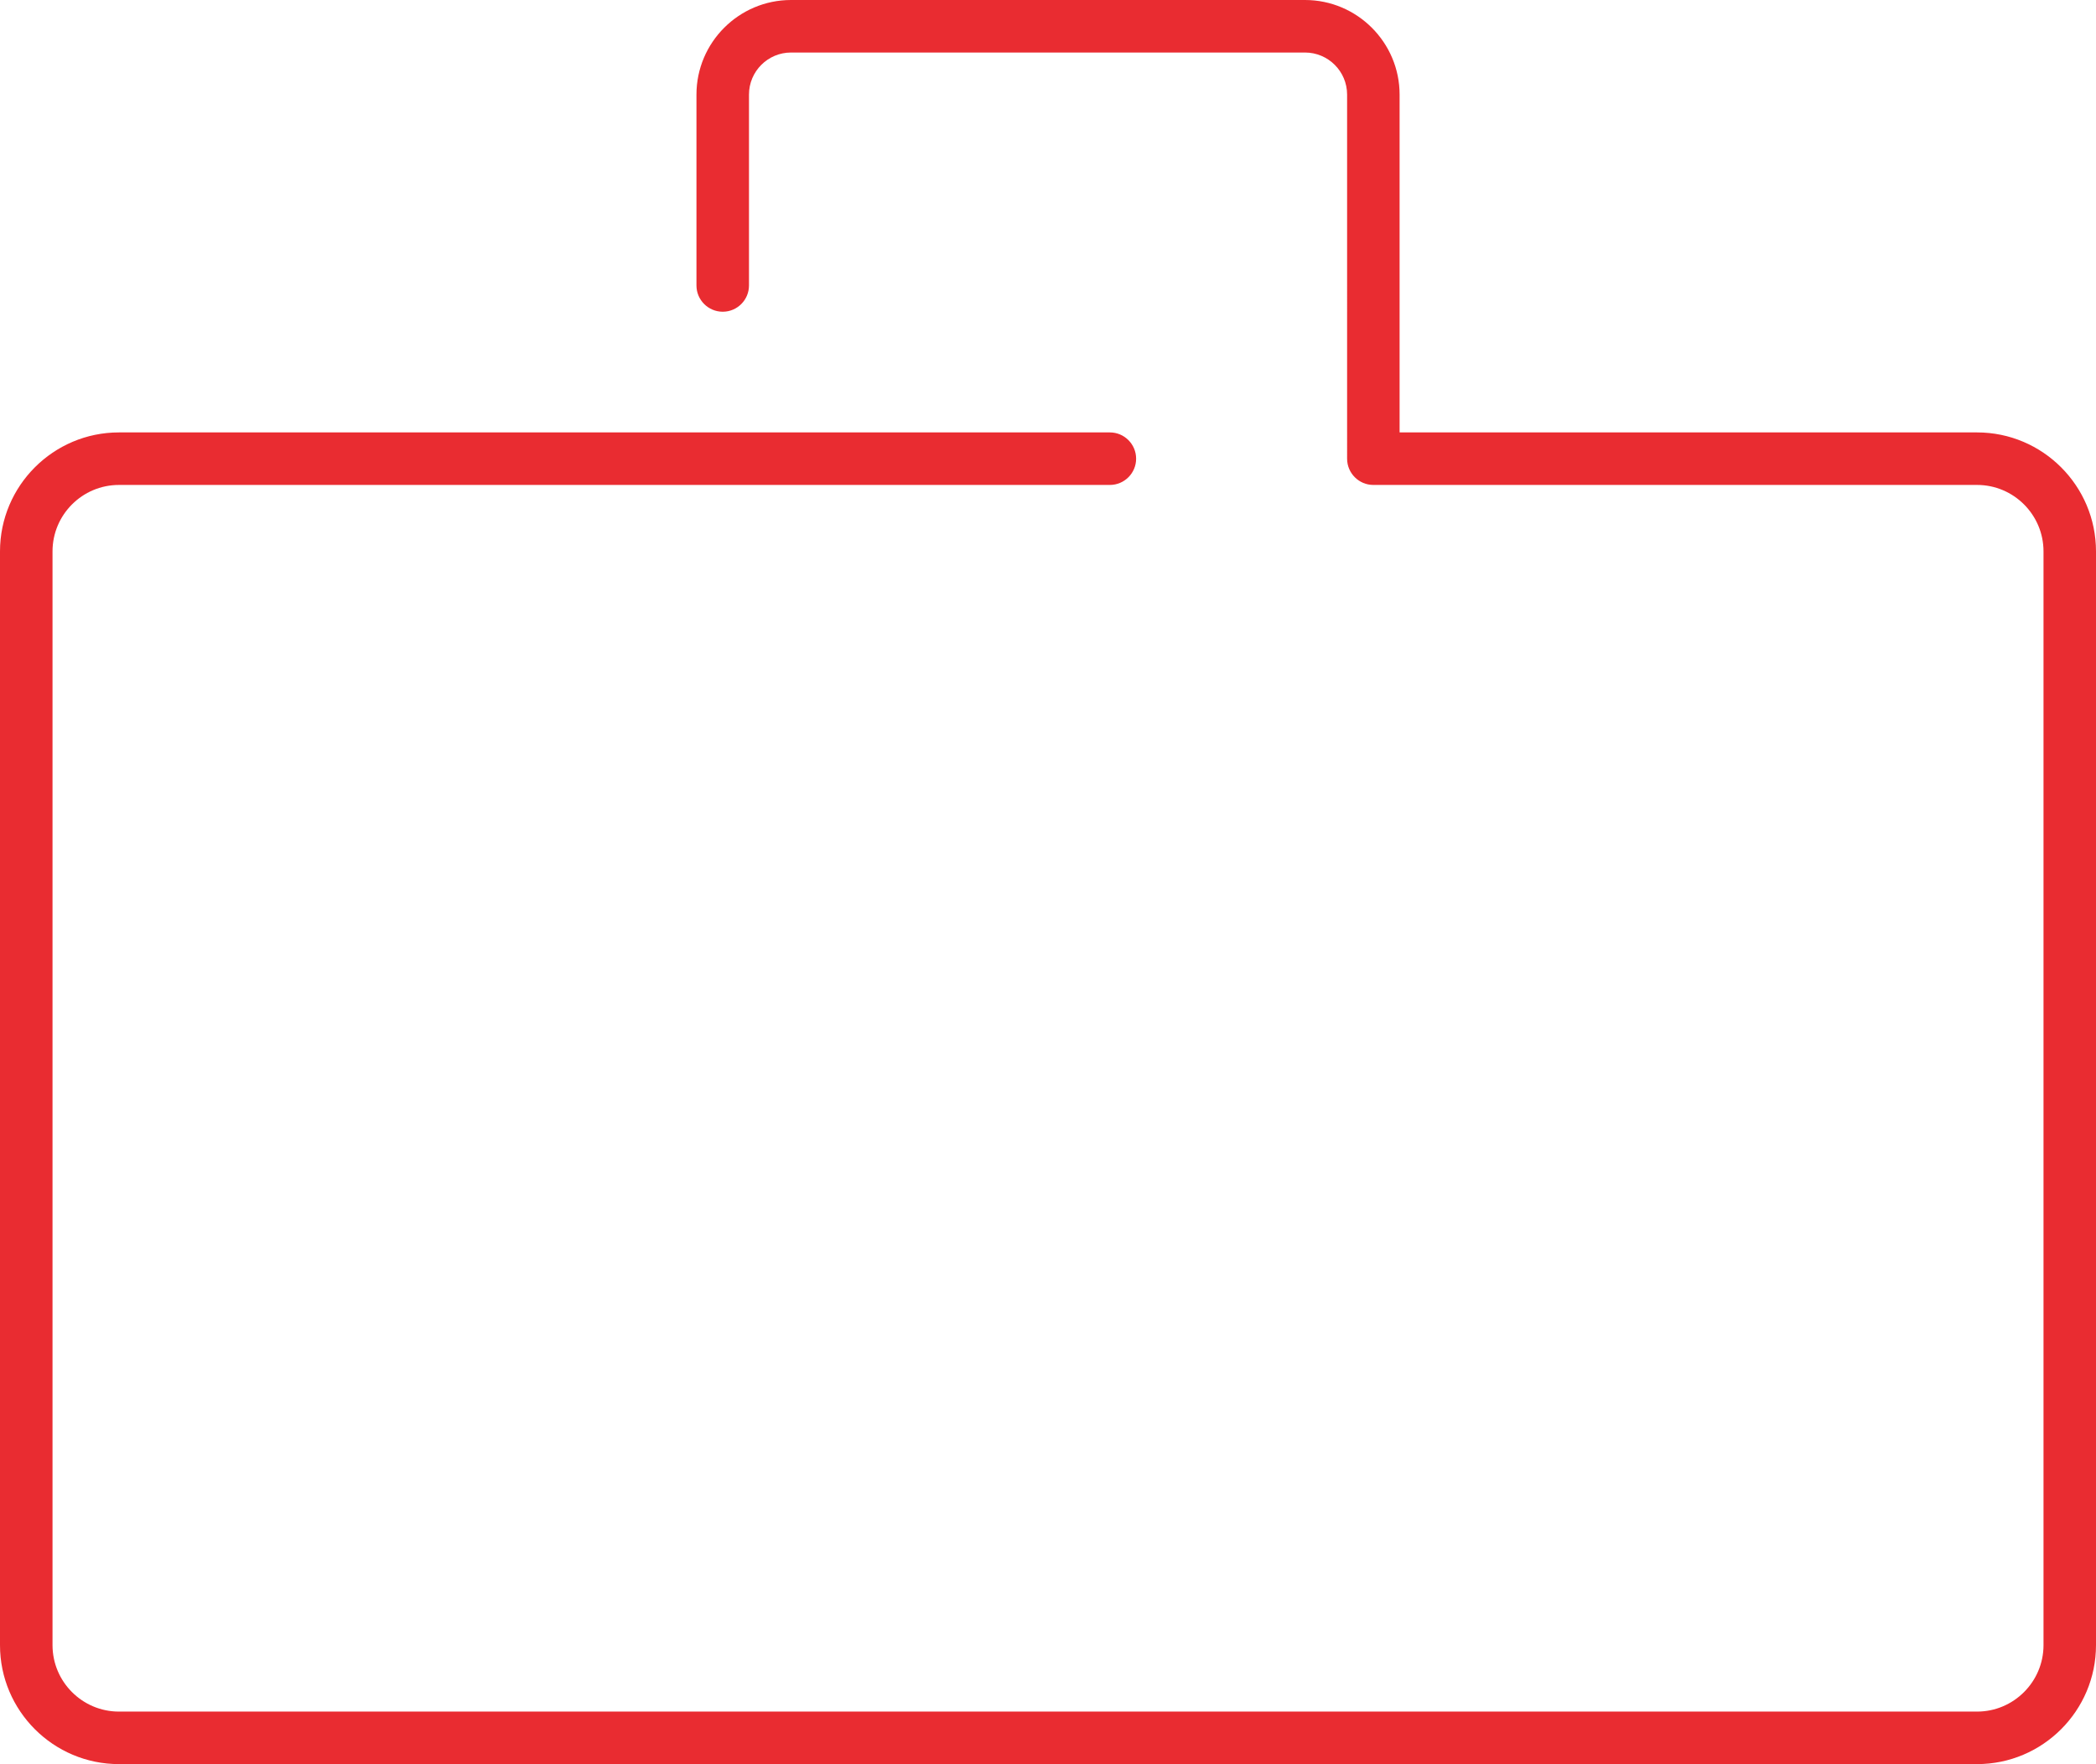 <?xml version="1.0" encoding="utf-8"?>
<!-- Generator: Adobe Illustrator 16.0.0, SVG Export Plug-In . SVG Version: 6.00 Build 0)  -->
<!DOCTYPE svg PUBLIC "-//W3C//DTD SVG 1.1//EN" "http://www.w3.org/Graphics/SVG/1.1/DTD/svg11.dtd">
<svg version="1.1" id="Layer_1" xmlns="http://www.w3.org/2000/svg" xmlns:xlink="http://www.w3.org/1999/xlink" x="0px" y="0px"
	 width="73.149px" height="61.566px" viewBox="0 0 73.149 61.566" enable-background="new 0 0 73.149 61.566" xml:space="preserve">
<g>
	<defs>
		<rect id="SVGID_1_" width="73.149" height="61.566"/>
	</defs>
	<clipPath id="SVGID_2_">
		<use xlink:href="#SVGID_1_"  overflow="visible"/>
	</clipPath>
	<path clip-path="url(#SVGID_2_)" fill="#E92C31" d="M4.151,61.566C1.862,61.566,0,59.704,0,57.415V19.243
		c0-2.289,1.862-4.152,4.151-4.152h34.583c0.505,0,0.916,0.412,0.916,0.917s-0.411,0.916-0.916,0.916H4.151
		c-1.278,0-2.318,1.04-2.318,2.319v38.171c0,1.278,1.04,2.319,2.318,2.319h64.847c1.278,0,2.319-1.041,2.319-2.319V19.243
		c0-1.279-1.041-2.319-2.319-2.319H47.929c-0.505,0-0.916-0.411-0.916-0.916V3.301c0-0.81-0.659-1.468-1.47-1.468H27.607
		c-0.81,0-1.468,0.658-1.468,1.468v6.662c0,0.505-0.411,0.916-0.916,0.916c-0.506,0-0.917-0.411-0.917-0.916V3.301
		c0-1.82,1.481-3.301,3.301-3.301h17.936c1.82,0,3.302,1.481,3.302,3.301v11.79h20.153c2.289,0,4.151,1.863,4.151,4.152v38.171
		c0,2.29-1.862,4.152-4.151,4.152H4.151z"/>
</g>
</svg>
